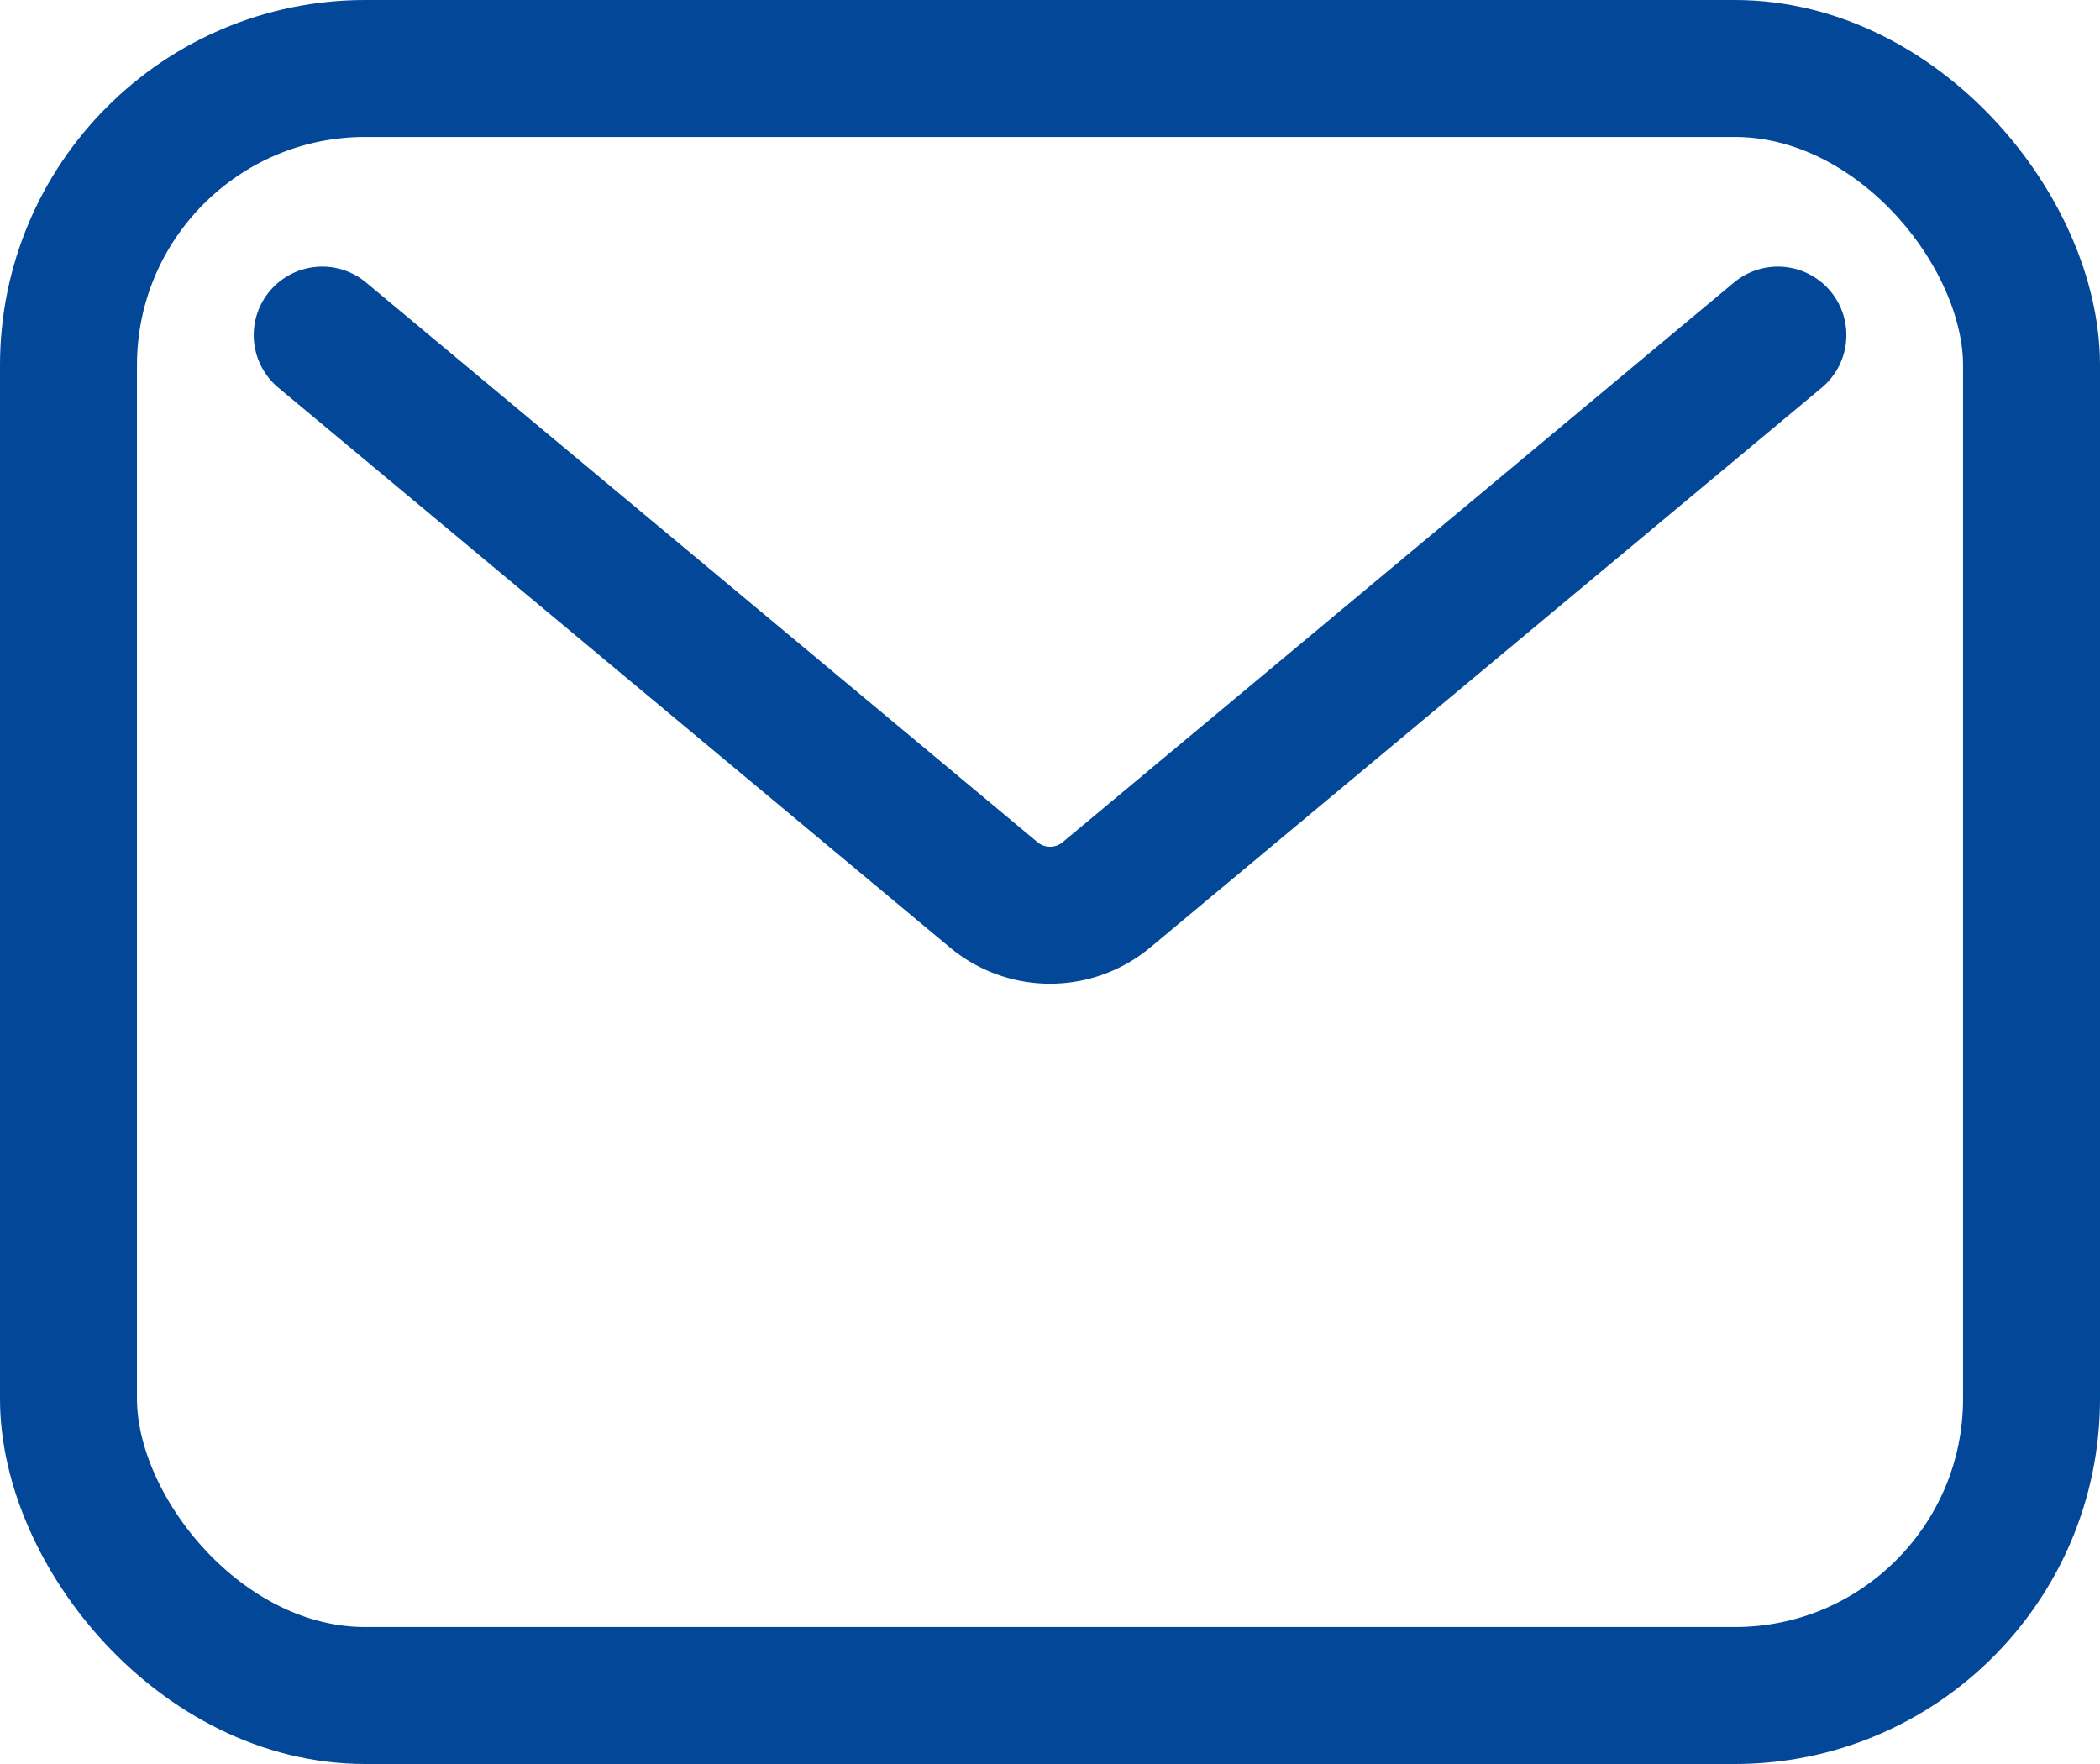 <svg xmlns="http://www.w3.org/2000/svg" width="23" height="19.32" viewBox="0 0 23 19.32">
  <g id="グループ_101" data-name="グループ 101" transform="translate(-791 -5389)">
    <g id="長方形_2562" data-name="長方形 2562" transform="translate(791 5389)" fill="none" stroke="#034798" stroke-width="1.5">
      <rect width="23" height="19.32" rx="4" stroke="none"/>
      <rect x="0.75" y="0.75" width="21.5" height="17.82" rx="3.25" fill="none"/>
    </g>
    <g id="グループ_198" data-name="グループ 198" transform="translate(794.529 5392.67)">
      <g id="グループ_200" data-name="グループ 200">
        <path id="パス_9046" data-name="パス 9046" d="M27.4,13l-7.353,6.13a.965.965,0,0,1-1.236,0L11.457,13" transform="translate(-11.457 -13)" fill="none" stroke="#034798" stroke-linecap="round" stroke-linejoin="round" stroke-width="1.5"/>
      </g>
    </g>
  </g>
</svg>

